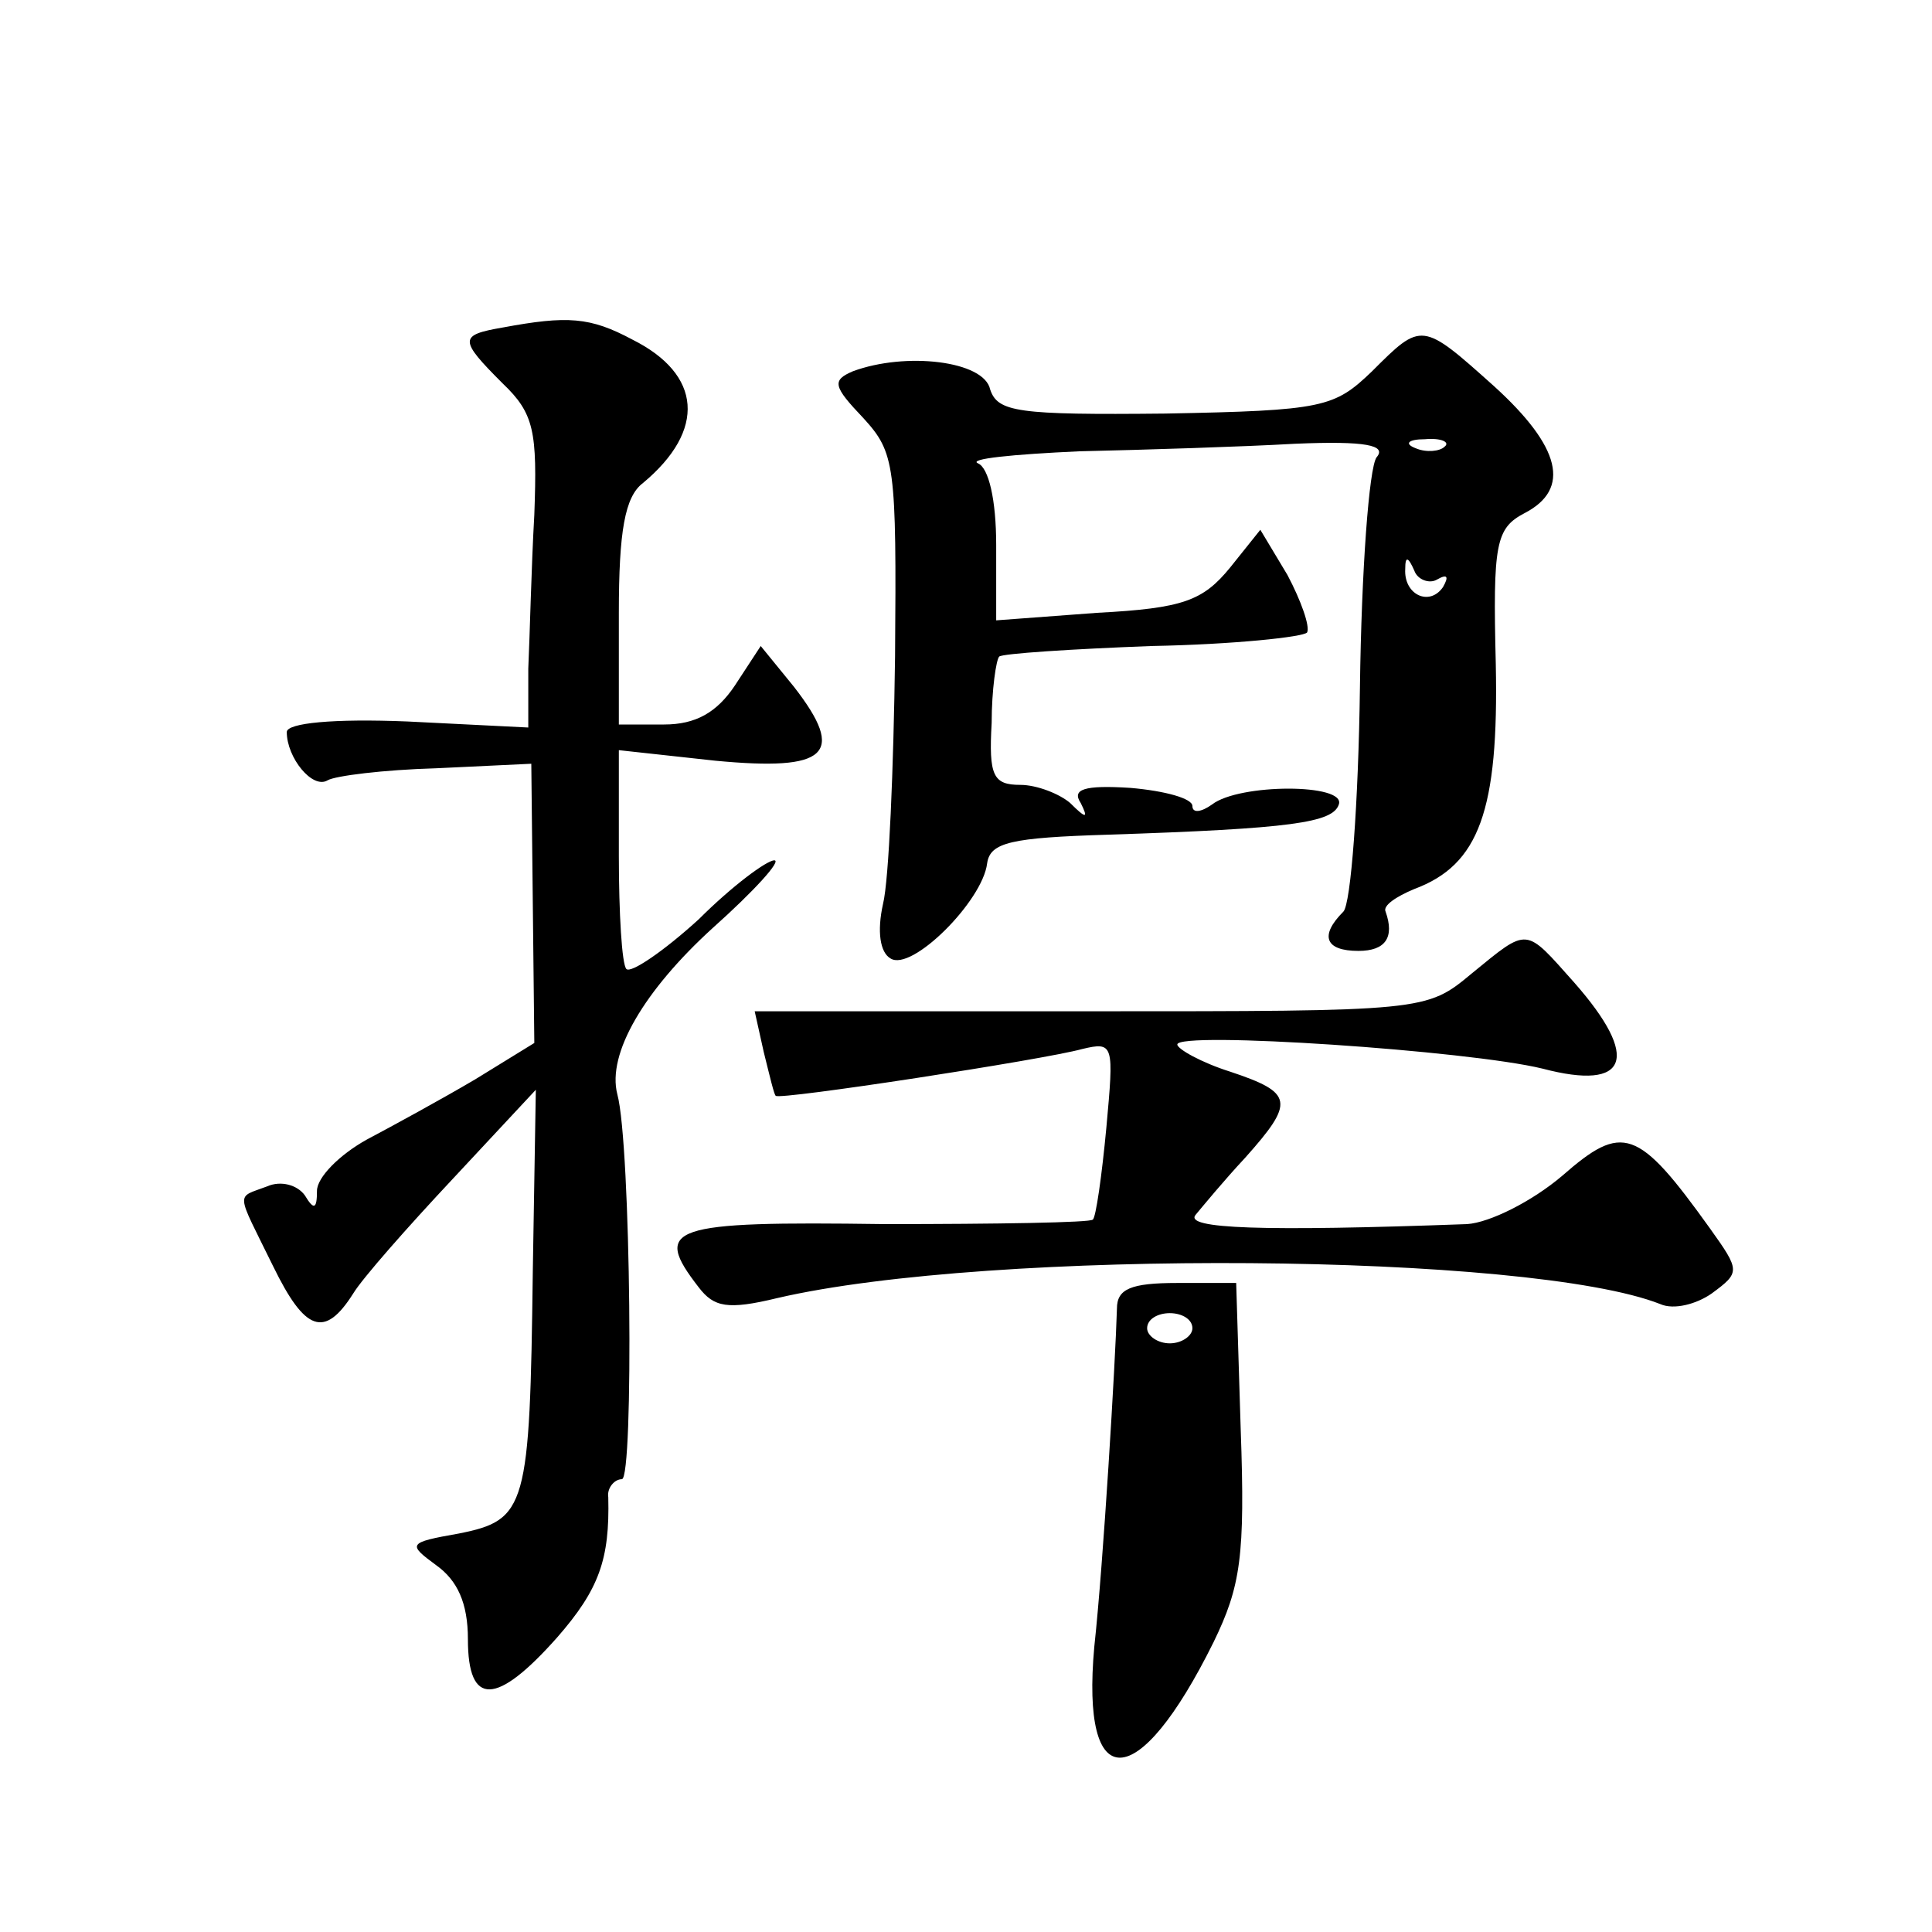 <?xml version="1.0" standalone="no"?>
<!DOCTYPE svg PUBLIC "-//W3C//DTD SVG 20010904//EN"
 "http://www.w3.org/TR/2001/REC-SVG-20010904/DTD/svg10.dtd">
<svg version="1.0" xmlns="http://www.w3.org/2000/svg"
 width="128pt" height="128pt" viewBox="0 0 128 128"
 preserveAspectRatio="xMidYMid meet">
<g transform="translate(0,128) scale(0.1,-0.1)"
fill="#0" stroke="none">
<path d="M333 1063 c-29 -5 -29 -8 0 -37 21 -20 23 -32 21 -87 -2 -35 -3 -81 -4
-102 l0 -39 -80 4 c-49 2 -80 -1 -80 -7 0 -17 17 -38 27 -32 5 3 37 7 72 8 l63
3 1 -93 1 -92 -39 -24 c-22 -13 -55 -31 -72 -40 -18 -10 -33 -25 -33 -34 0 -12
-2 -13 -8 -3 -5 7 -16 10 -25 6 -21 -8 -21 -2 4 -53 21 -43 34 -48 53 -18 6 10
36 44 66 76 l55 59 -2 -120 c-2 -157 -4 -165 -49 -174 -34 -6 -34 -7 -15 -21 14
-10 21 -25 21 -49 0 -45 19 -44 59 1 28 32 35 52 34 93 -1 6 4 12 9 12 8 0 6 222
-3 255 -7 27 18 69 63 110 28 25 46 45 41 45 -5 0 -28 -17 -50 -39 -23 -21 -45
-36 -48 -33 -3 3 -5 37 -5 75 l0 70 64 -7 c74 -7 87 4 52 49 l-22 27 -17 -26 c-12
-18 -26 -26 -47 -26 l-30 0 0 74 c0 54 4 77 16 86 42 35 39 72 -7 95 -28 15 -43
16 -86 8z M909 1034 c-25 -24 -32 -26 -137 -28 -98 -1 -111 1 -116 16 -4 19 -56
25 -91 12 -14 -6 -13 -10 7 -31 21 -23 22 -31 21 -158 -1 -74 -4 -148 -8 -164 -4
-18 -2 -32 5 -36 14 -9 61 38 64 63 2 14 16 17 80 19 122 4 149 8 153 20 5 14 -66
14 -84 0 -7 -5 -13 -6 -13 -1 0 5 -18 10 -41 12 -31 2 -39 -1 -33 -10 5 -10 4 -11
-7 0 -7 6 -22 12 -33 12 -18 0 -21 6 -19 41 0 22 3 42 5 44 2 2 48 5 101 7 54 1
101 6 103 9 2 4 -4 21 -13 38 l-18 30 -20 -25 c-18 -22 -31 -27 -88 -30 l-67 -5
0 50 c0 30 -5 51 -12 54 -7 3 23 6 67 8 44 1 108 3 143 5 47 2 61 -1 54 -9 -5 -7
-10 -75 -11 -152 -1 -77 -6 -144 -11 -149 -16 -16 -12 -26 10 -26 18 0 24 9 18
26 -2 4 7 10 19 15 43 16 56 52 54 149 -2 80 0 90 19 100 31 16 24 44 -20 84 -48
43 -48 43 -81 10z m48 -50 c-3 -3 -12 -4 -19 -1 -8 3 -5 6 6 6 11 1 17 -2 13 -5z
m-5 -88 c7 4 8 2 4 -5 -9 -13 -26 -5 -25 12 0 9 2 8 6 -1 2 -6 10 -9 15 -6z M975
635 c-30 -25 -31 -25 -253 -25 l-222 0 6 -27 c4 -16 7 -29 8 -29 2 -3 178 24 203
31 21 5 21 3 16 -52 -3 -32 -7 -60 -9 -61 -1 -2 -64 -3 -138 -3 -143 2 -154 -2
-123 -42 10 -13 19 -15 52 -7 142 33 499 30 585 -4 9 -4 24 0 34 7 19 14 19 15
-1 43 -48 67 -58 70 -98 35 -20 -17 -48 -31 -63 -32 -137 -5 -187 -3 -180 6 5 6
19 23 33 38 33 37 32 43 -10 57 -19 6 -35 15 -35 18 0 9 193 -4 242 -16 57 -15
65 7 21 57 -33 37 -30 37 -68 6z M740 413 c-1 -35 -9 -169 -15 -224 -9 -99 29 -98
79 3 18 37 21 57 18 141 l-3 97 -39 0 c-31 0 -40 -4 -40 -17z m50 -13 c0 -5 -7
-10 -15 -10 -8 0 -15 5 -15 10 0 6 7 10 15 10 8 0 15 -4 15 -10z"/>
</g>
</svg>
